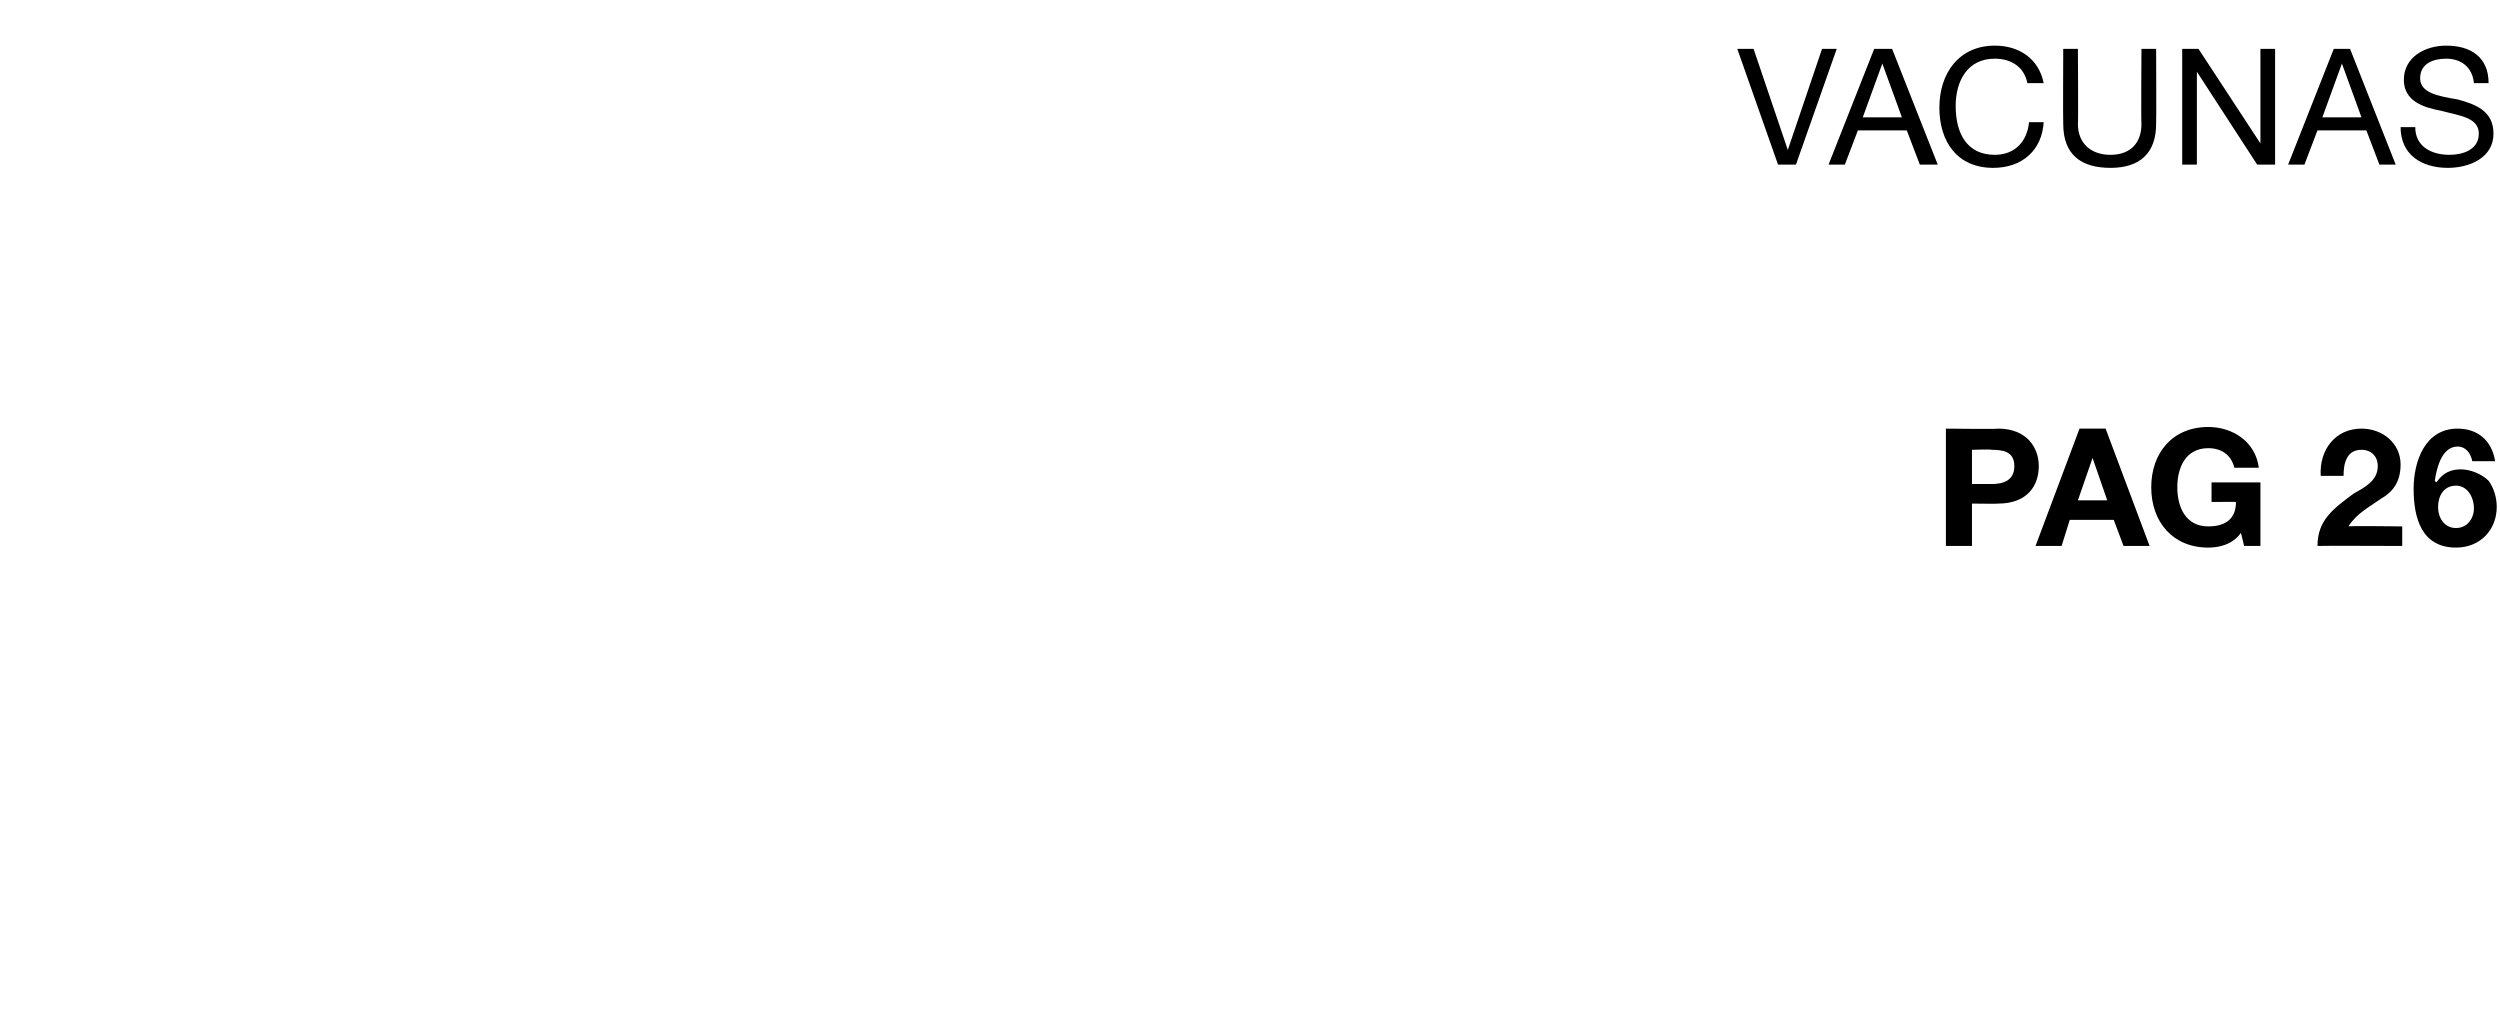 <?xml version="1.0" standalone="no"?><!DOCTYPE svg PUBLIC "-//W3C//DTD SVG 1.1//EN" "http://www.w3.org/Graphics/SVG/1.1/DTD/svg11.dtd"><svg xmlns="http://www.w3.org/2000/svg" version="1.1" width="153.4px" height="61.9px" viewBox="0 -3 153.4 61.9" style="top:-3px">  <desc>Vacunas pag 26</desc>  <defs/>  <g id="Polygon135025">    <path d="M 119.4 23.3 C 119.4 23.3 122.63 23.34 122.6 23.3 C 124.4 23.3 125.1 24.5 125.1 25.6 C 125.1 26.8 124.4 27.9 122.6 27.9 C 122.63 27.92 121 27.9 121 27.9 L 121 30.5 L 119.4 30.5 L 119.4 23.3 Z M 121 26.7 C 121 26.7 122.2 26.7 122.2 26.7 C 122.9 26.7 123.6 26.5 123.6 25.6 C 123.6 24.7 122.9 24.6 122.2 24.6 C 122.2 24.56 121 24.6 121 24.6 L 121 26.7 Z M 127.6 23.3 L 129.2 23.3 L 131.9 30.5 L 130.3 30.5 L 129.7 28.9 L 127 28.9 L 126.5 30.5 L 124.9 30.5 L 127.6 23.3 Z M 127.5 27.7 L 129.3 27.7 L 128.4 25.1 L 128.4 25.1 L 127.5 27.7 Z M 137.5 29.7 C 137 30.4 136.2 30.6 135.5 30.6 C 133.3 30.6 132 29 132 26.9 C 132 24.8 133.3 23.2 135.5 23.2 C 137 23.2 138.4 24.1 138.6 25.7 C 138.6 25.7 137.1 25.7 137.1 25.7 C 136.9 24.9 136.3 24.5 135.5 24.5 C 134.1 24.5 133.6 25.7 133.6 26.9 C 133.6 28.1 134.1 29.3 135.5 29.3 C 136.6 29.3 137.2 28.8 137.2 27.8 C 137.24 27.79 135.7 27.8 135.7 27.8 L 135.7 26.6 L 138.7 26.6 L 138.7 30.5 L 137.7 30.5 C 137.7 30.5 137.5 29.67 137.5 29.7 Z M 142.4 26.2 C 142.3 24.6 143.3 23.3 144.9 23.3 C 146.2 23.3 147.3 24.2 147.3 25.5 C 147.3 26.6 146.8 27.2 146.1 27.6 C 145.4 28.1 144.6 28.5 144.1 29.3 C 144.06 29.26 147.4 29.3 147.4 29.3 L 147.4 30.5 C 147.4 30.5 142.23 30.48 142.2 30.5 C 142.2 28.9 143.2 28.2 144.4 27.3 C 145.1 26.9 145.9 26.5 145.9 25.6 C 145.9 25 145.5 24.6 144.9 24.6 C 144 24.6 143.8 25.4 143.8 26.2 C 143.8 26.2 142.4 26.2 142.4 26.2 Z M 151.7 25.3 C 151.6 24.8 151.3 24.4 150.8 24.4 C 149.8 24.4 149.5 25.8 149.4 26.5 C 149.4 26.5 149.5 26.6 149.5 26.6 C 149.9 26 150.4 25.8 151 25.8 C 151.6 25.8 152.3 26.1 152.7 26.5 C 153 26.9 153.2 27.5 153.2 28.1 C 153.2 29.5 152.2 30.6 150.7 30.6 C 148.6 30.6 148.1 28.8 148.1 27 C 148.1 25.3 148.8 23.3 150.8 23.3 C 152 23.3 152.9 24 153.1 25.3 C 153.1 25.3 151.7 25.3 151.7 25.3 Z M 149.6 28.1 C 149.6 28.8 150 29.4 150.7 29.4 C 151.4 29.4 151.8 28.8 151.8 28.2 C 151.8 27.5 151.4 26.8 150.7 26.8 C 149.9 26.8 149.6 27.5 149.6 28.1 Z " stroke="none" fill="#000"/>  </g>  <g id="Polygon135024">    <path d="M 110.2 7.1 L 109.1 7.1 L 106.6 0 L 107.6 0 L 109.7 6.2 L 109.7 6.2 L 111.8 0 L 112.7 0 L 110.2 7.1 Z M 115 0 L 116.1 0 L 118.9 7.1 L 117.8 7.1 L 117 5 L 114 5 L 113.2 7.1 L 112.2 7.1 L 115 0 Z M 114.3 4.2 L 116.7 4.2 L 115.5 0.9 L 115.5 0.9 L 114.3 4.2 Z M 124.4 2.1 C 124.2 1.1 123.4 0.6 122.4 0.6 C 120.7 0.6 120 2 120 3.5 C 120 5.2 120.7 6.5 122.4 6.5 C 123.7 6.5 124.4 5.6 124.5 4.5 C 124.5 4.5 125.4 4.5 125.4 4.5 C 125.3 6.2 124.1 7.3 122.3 7.3 C 120.1 7.3 119 5.7 119 3.6 C 119 1.5 120.2 -0.2 122.4 -0.2 C 123.9 -0.2 125.1 0.6 125.4 2.1 C 125.4 2.1 124.4 2.1 124.4 2.1 Z M 132.3 4.6 C 132.3 6.4 131.3 7.3 129.5 7.3 C 127.7 7.3 126.6 6.5 126.6 4.6 C 126.58 4.56 126.6 0 126.6 0 L 127.5 0 C 127.5 0 127.53 4.56 127.5 4.6 C 127.5 5.8 128.3 6.5 129.5 6.5 C 130.7 6.5 131.4 5.8 131.4 4.6 C 131.37 4.56 131.4 0 131.4 0 L 132.3 0 C 132.3 0 132.32 4.56 132.3 4.6 Z M 133.9 0 L 134.9 0 L 138.7 5.8 L 138.7 5.8 L 138.7 0 L 139.6 0 L 139.6 7.1 L 138.5 7.1 L 134.8 1.4 L 134.8 1.4 L 134.8 7.1 L 133.9 7.1 L 133.9 0 Z M 143.2 0 L 144.2 0 L 147 7.1 L 146 7.1 L 145.2 5 L 142.2 5 L 141.4 7.1 L 140.4 7.1 L 143.2 0 Z M 142.5 4.2 L 144.9 4.2 L 143.7 0.9 L 143.7 0.9 L 142.5 4.2 Z M 151.8 2.1 C 151.7 1.1 151 0.6 150.1 0.6 C 149.3 0.6 148.5 0.9 148.5 1.8 C 148.5 2.7 149.6 2.9 150.8 3.1 C 151.9 3.4 153 3.8 153 5.2 C 153 6.7 151.5 7.3 150.2 7.3 C 148.6 7.3 147.3 6.5 147.3 4.8 C 147.3 4.8 148.2 4.8 148.2 4.8 C 148.2 6 149.2 6.5 150.3 6.5 C 151.1 6.5 152.1 6.2 152.1 5.2 C 152.1 4.2 150.9 4.1 149.8 3.8 C 148.7 3.6 147.5 3.2 147.5 1.9 C 147.5 0.5 148.8 -0.2 150.1 -0.2 C 151.6 -0.2 152.7 0.5 152.7 2.1 C 152.7 2.1 151.8 2.1 151.8 2.1 Z " stroke="none" fill="#000"/>  </g></svg>